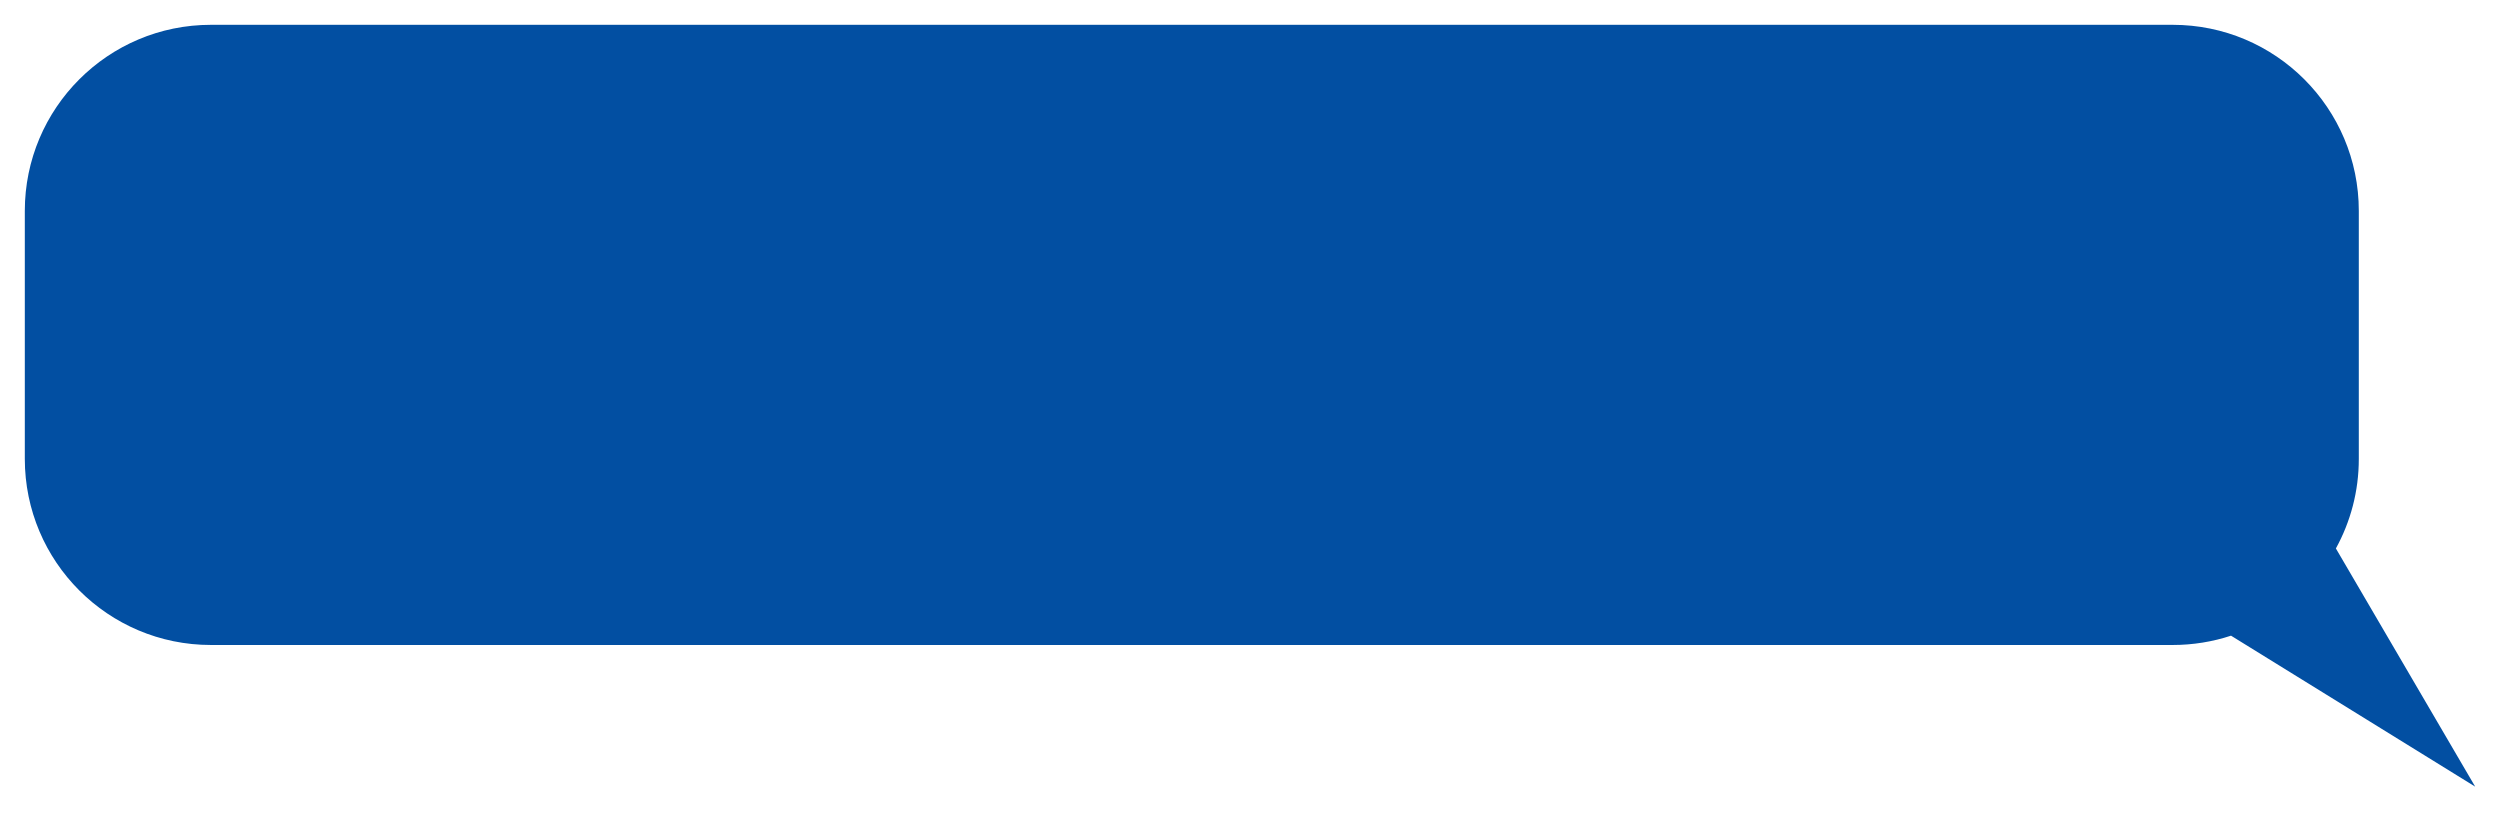 <?xml version="1.0" encoding="UTF-8"?> <svg xmlns="http://www.w3.org/2000/svg" width="403" height="131" viewBox="0 0 403 131" fill="none"> <g filter="url(#filter0_di_946_8)"> <path fill-rule="evenodd" clip-rule="evenodd" d="M34 0C17.431 0 4 13.431 4 30V69.972C4 86.541 17.431 99.972 34 99.972H350.24C353.524 99.972 356.684 99.445 359.64 98.47L399 122.808L376.544 84.411C378.9 80.127 380.24 75.206 380.24 69.972V30C380.24 13.431 366.809 0 350.24 0H34Z" fill="#024FA2"></path> </g> <defs> <filter id="filter0_di_946_8" x="0" y="0" width="403" height="130.808" filterUnits="userSpaceOnUse" color-interpolation-filters="sRGB"> <feFlood flood-opacity="0" result="BackgroundImageFix"></feFlood> <feColorMatrix in="SourceAlpha" type="matrix" values="0 0 0 0 0 0 0 0 0 0 0 0 0 0 0 0 0 0 127 0" result="hardAlpha"></feColorMatrix> <feOffset dy="4"></feOffset> <feGaussianBlur stdDeviation="2"></feGaussianBlur> <feComposite in2="hardAlpha" operator="out"></feComposite> <feColorMatrix type="matrix" values="0 0 0 0 0 0 0 0 0 0 0 0 0 0 0 0 0 0 0.25 0"></feColorMatrix> <feBlend mode="normal" in2="BackgroundImageFix" result="effect1_dropShadow_946_8"></feBlend> <feBlend mode="normal" in="SourceGraphic" in2="effect1_dropShadow_946_8" result="shape"></feBlend> <feColorMatrix in="SourceAlpha" type="matrix" values="0 0 0 0 0 0 0 0 0 0 0 0 0 0 0 0 0 0 127 0" result="hardAlpha"></feColorMatrix> <feOffset></feOffset> <feGaussianBlur stdDeviation="2"></feGaussianBlur> <feComposite in2="hardAlpha" operator="arithmetic" k2="-1" k3="1"></feComposite> <feColorMatrix type="matrix" values="0 0 0 0 0 0 0 0 0 0 0 0 0 0 0 0 0 0 0.25 0"></feColorMatrix> <feBlend mode="normal" in2="shape" result="effect2_innerShadow_946_8"></feBlend> </filter> </defs> </svg> 